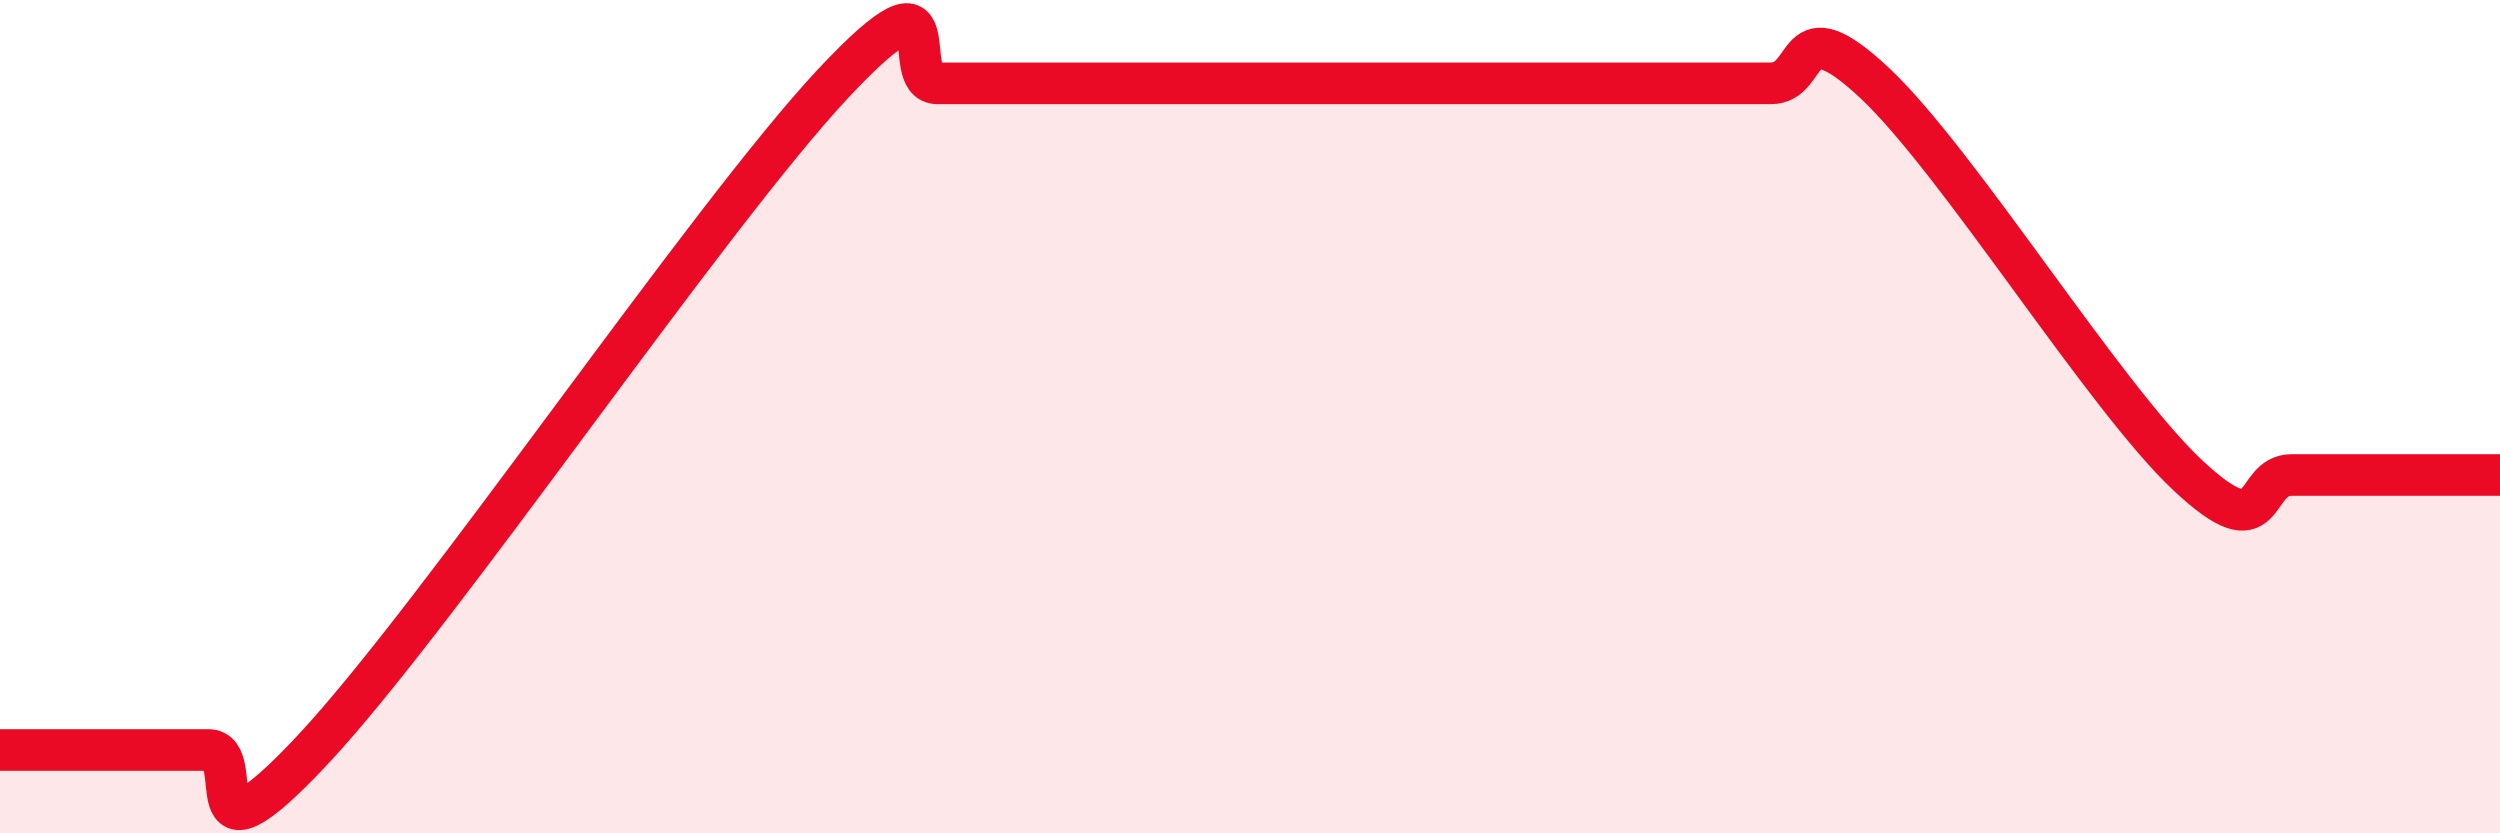 
    <svg width="60" height="20" viewBox="0 0 60 20" xmlns="http://www.w3.org/2000/svg">
      <path
        d="M 0,18 C 0.5,18 1.5,18 2.5,18 C 3.5,18 4,18 5,18 C 6,18 4.5,21.2 7.5,18 C 10.5,14.8 17,5.2 20,2 C 23,-1.2 21.5,2 22.5,2 C 23.5,2 24,2 25,2 C 26,2 26.5,2 27.5,2 C 28.5,2 29,2 30,2 C 31,2 31.5,2 32.5,2 C 33.5,2 34,2 35,2 C 36,2 36.5,2 37.5,2 C 38.5,2 39,2 40,2 C 41,2 41.5,2 42.5,2 C 43.5,2 43,0.12 45,2 C 47,3.88 50.5,9.52 52.5,11.4 C 54.5,13.28 54,11.4 55,11.4 C 56,11.4 56.5,11.4 57.5,11.4 C 58.5,11.4 59.5,11.4 60,11.4L60 20L0 20Z"
        fill="#EB0A25"
        opacity="0.1"
        stroke-linecap="round"
        stroke-linejoin="round"
      />
      <path
        d="M 0,18 C 0.5,18 1.5,18 2.5,18 C 3.5,18 4,18 5,18 C 6,18 4.5,21.2 7.5,18 C 10.5,14.8 17,5.2 20,2 C 23,-1.2 21.5,2 22.5,2 C 23.5,2 24,2 25,2 C 26,2 26.5,2 27.5,2 C 28.5,2 29,2 30,2 C 31,2 31.5,2 32.5,2 C 33.5,2 34,2 35,2 C 36,2 36.5,2 37.5,2 C 38.5,2 39,2 40,2 C 41,2 41.5,2 42.5,2 C 43.5,2 43,0.12 45,2 C 47,3.88 50.5,9.52 52.5,11.4 C 54.5,13.28 54,11.4 55,11.4 C 56,11.4 56.5,11.4 57.5,11.4 C 58.5,11.4 59.5,11.4 60,11.4"
        stroke="#EB0A25"
        stroke-width="1"
        fill="none"
        stroke-linecap="round"
        stroke-linejoin="round"
      />
    </svg>
  